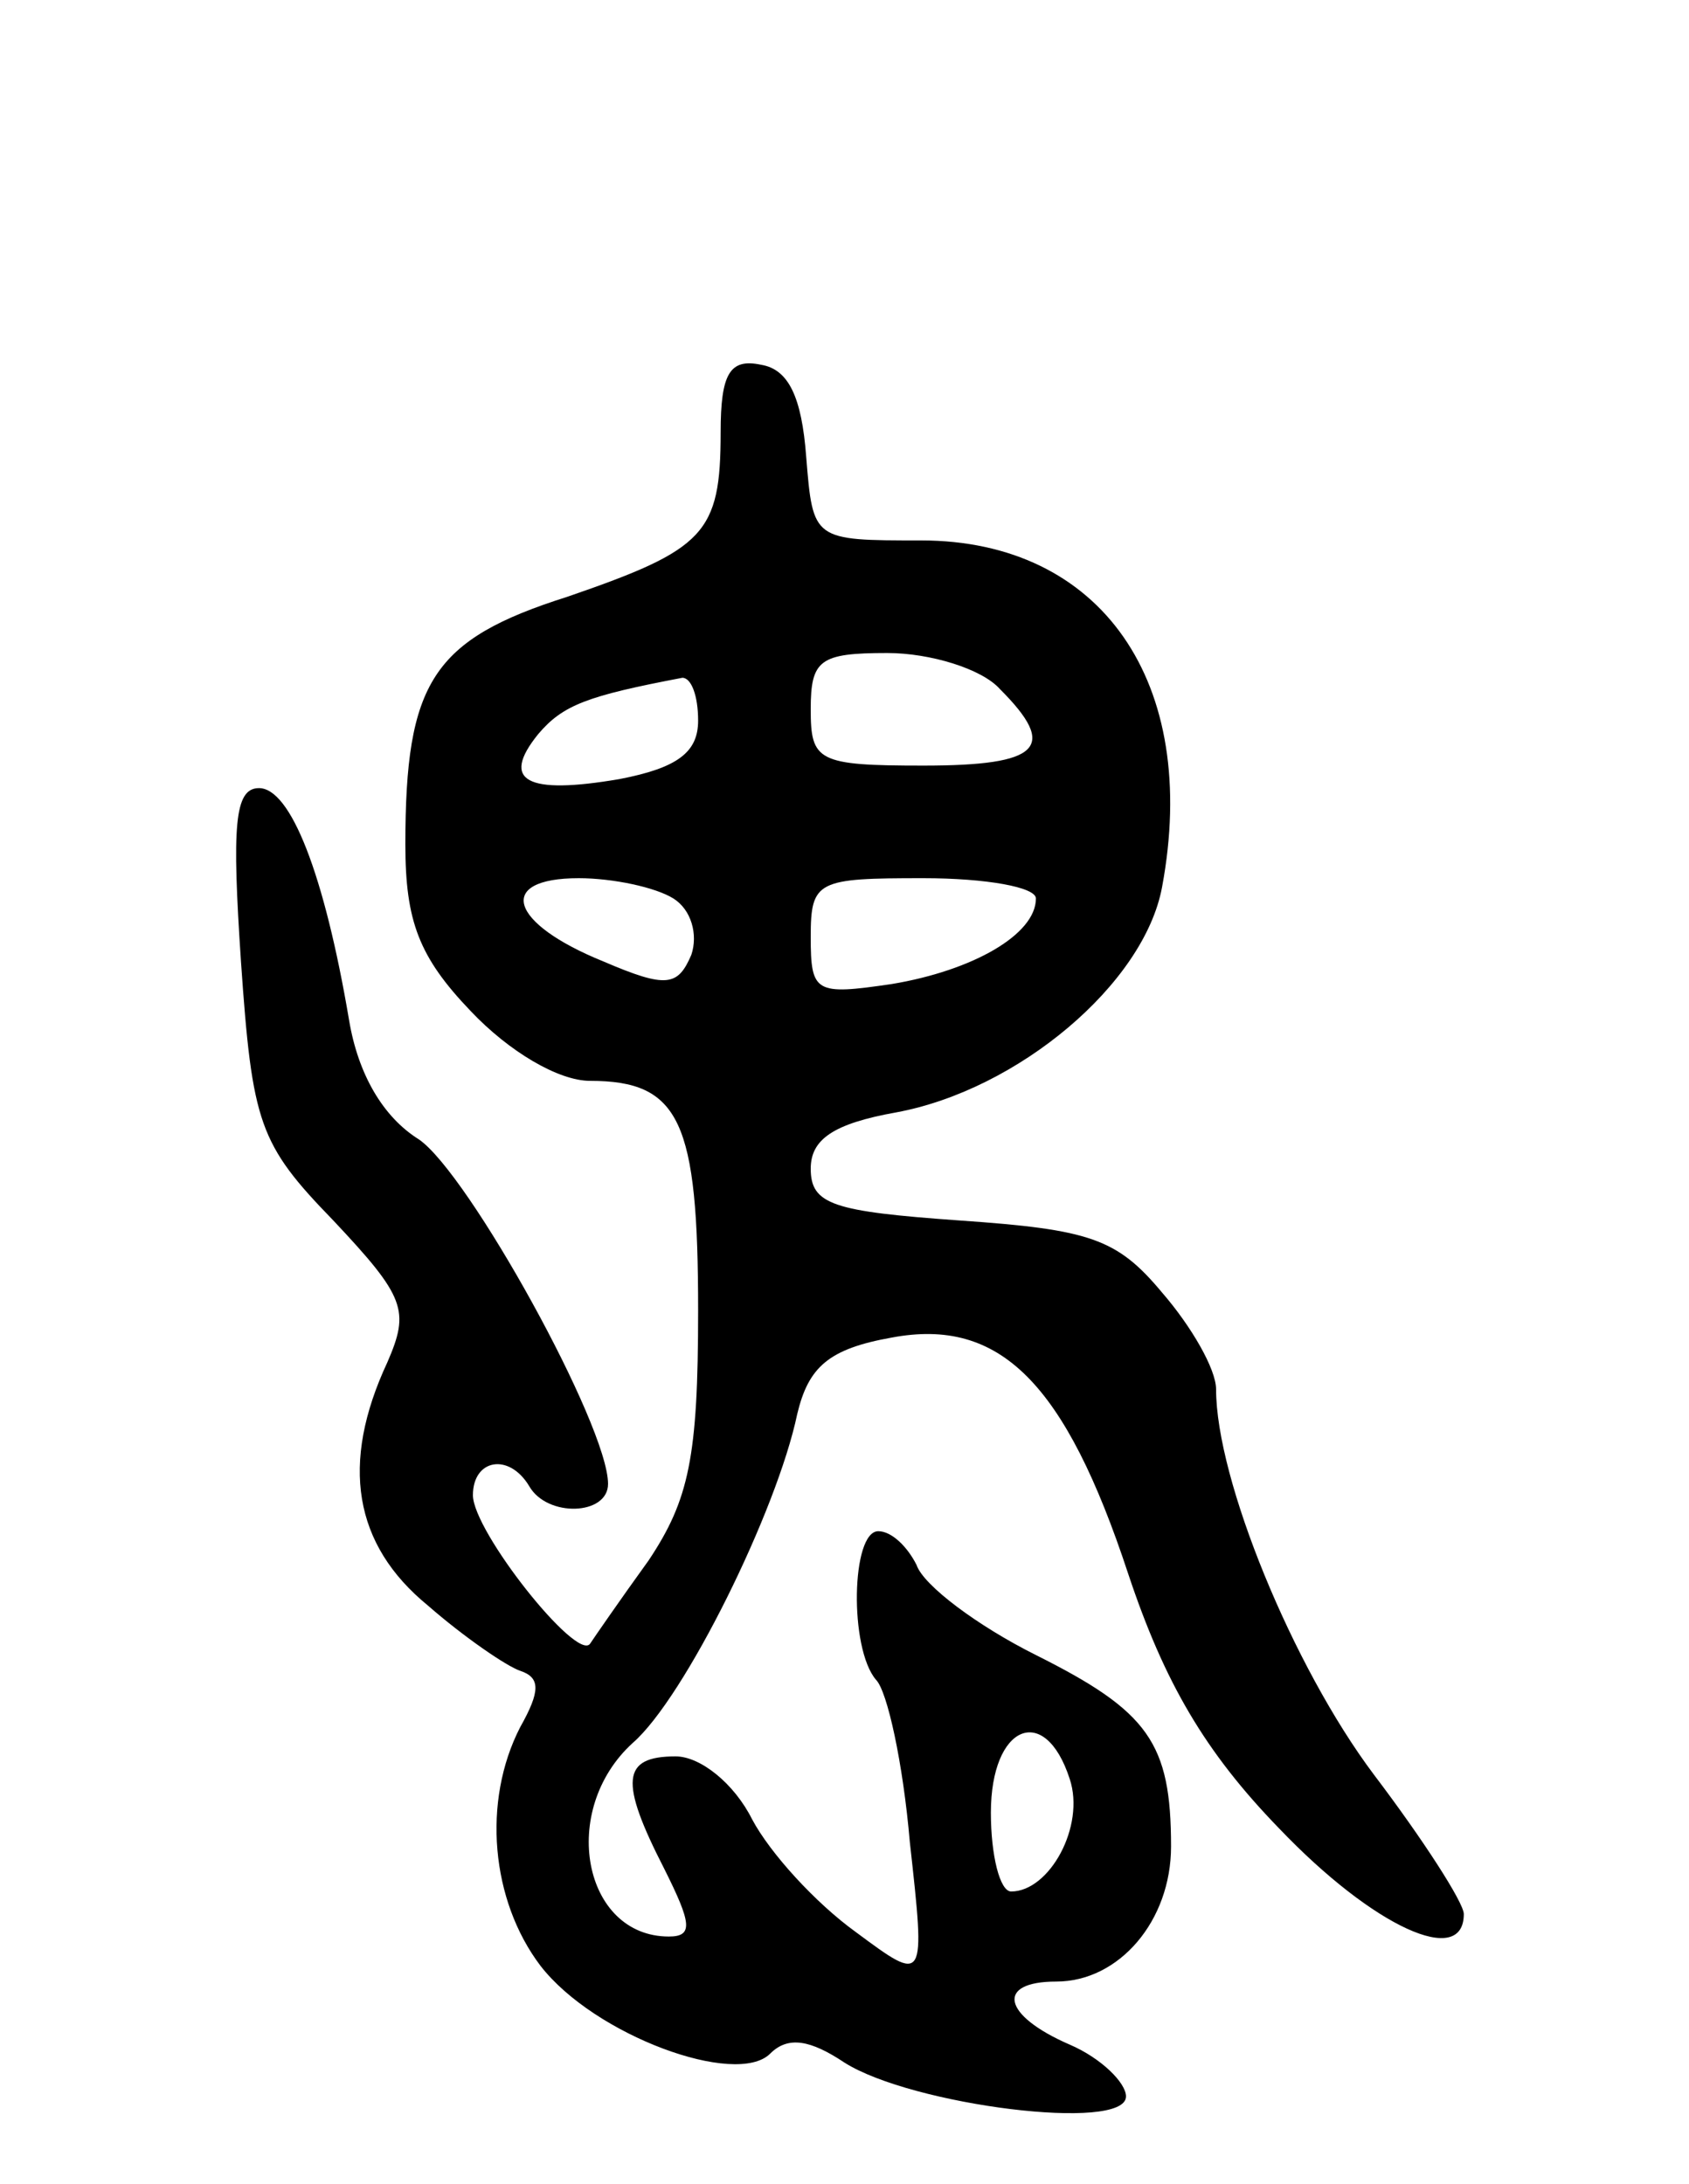 <svg version="1.0" xmlns="http://www.w3.org/2000/svg" width="75" height="97" viewBox="0 0 75 97" ><g transform="translate(0,97) scale(0.1,-0.1)" ><path d="M320 778 c0 -45 -7 -52 -68 -73 -60 -19 -72 -38 -72 -110 0 -34 6 -50 29 -74 17 -18 39 -31 53 -31 40 0 48 -18 48 -102 0 -65 -4 -84 -22 -111 -13 -18 -24 -34 -26 -37 -6 -8 -52 50 -52 66 0 16 16 19 25 4 8 -14 35 -13 35 1 0 26 -62 138 -84 153 -16 10 -27 29 -31 53 -11 65 -26 103 -40 103 -11 0 -12 -17 -8 -77 5 -72 8 -81 41 -115 32 -34 34 -40 24 -63 -21 -45 -15 -81 18 -108 16 -14 35 -27 41 -29 9 -3 9 -9 0 -25 -17 -33 -13 -77 9 -106 24 -31 87 -54 102 -39 8 8 18 6 33 -4 30 -19 125 -31 125 -15 0 6 -11 17 -25 23 -30 13 -33 28 -6 28 28 0 51 27 51 60 0 46 -10 60 -60 85 -26 13 -50 31 -53 40 -4 8 -11 15 -17 15 -12 0 -13 -52 -1 -66 5 -5 12 -37 15 -72 7 -63 7 -63 -24 -40 -18 13 -38 35 -46 50 -8 16 -23 28 -34 28 -24 0 -25 -11 -5 -50 12 -24 13 -30 2 -30 -38 0 -49 56 -16 86 23 20 64 103 73 146 5 21 14 29 42 34 48 9 77 -20 105 -105 16 -48 34 -79 67 -113 42 -44 82 -62 82 -38 0 5 -18 33 -40 62 -36 48 -70 131 -70 171 0 9 -11 28 -24 43 -20 24 -32 28 -90 32 -56 4 -66 7 -66 23 0 13 10 20 38 25 54 10 110 57 118 100 17 91 -27 154 -107 154 -48 0 -48 0 -51 37 -2 27 -8 39 -20 41 -14 3 -18 -4 -18 -30z m124 -114 c26 -26 18 -34 -34 -34 -47 0 -50 2 -50 25 0 22 4 25 34 25 19 0 42 -7 50 -16z m-134 -14 c0 -14 -9 -21 -35 -26 -41 -7 -53 -1 -36 20 11 13 22 17 64 25 4 0 7 -8 7 -19z m-11 -79 c8 -5 11 -16 8 -25 -6 -14 -11 -15 -39 -3 -42 17 -48 37 -11 37 15 0 34 -4 42 -9z m161 0 c0 -16 -28 -32 -64 -38 -34 -5 -36 -4 -36 21 0 25 3 26 50 26 28 0 50 -4 50 -9z m15 -391 c7 -21 -9 -50 -26 -50 -5 0 -9 16 -9 35 0 39 24 49 35 15z"/></g></svg> 
